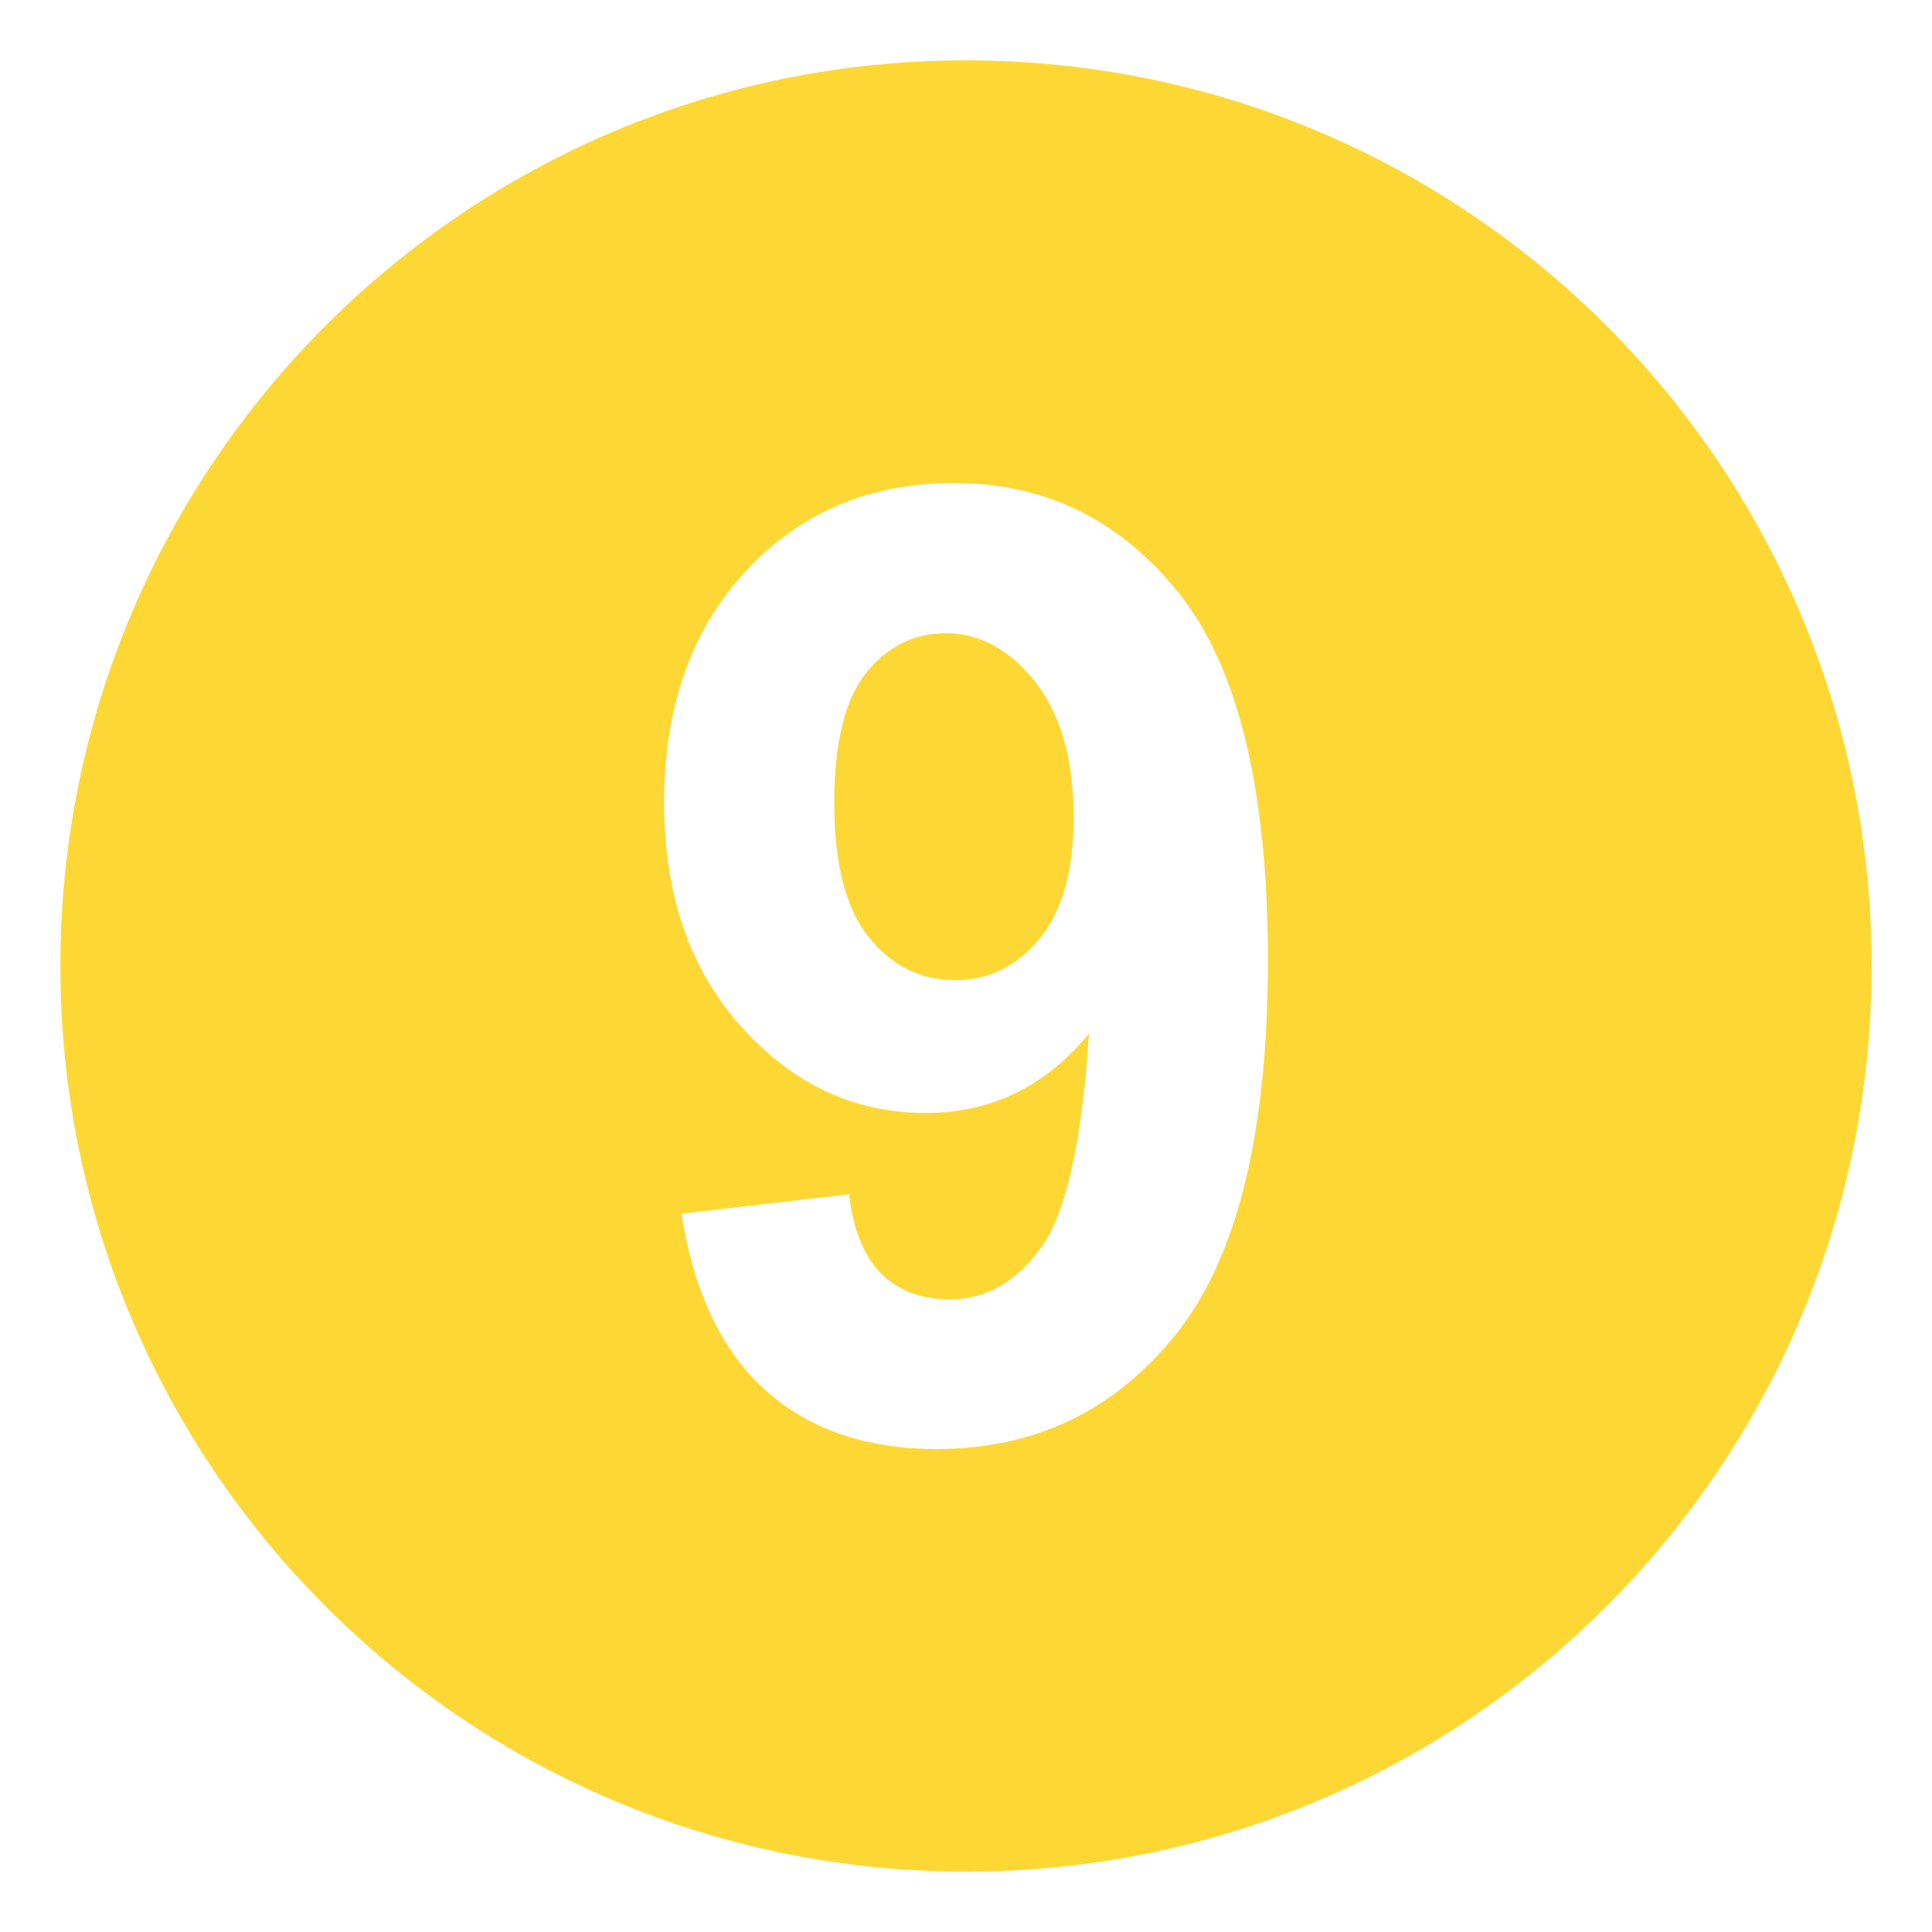<svg xmlns="http://www.w3.org/2000/svg" viewBox="0 0 64 64" enable-background="new 0 0 64 64"><path d="m31.336 20.977c-1.063 0-1.943.439-2.645 1.314-.703.877-1.055 2.311-1.055 4.305 0 2.021.383 3.508 1.146 4.453.762.947 1.715 1.42 2.857 1.42 1.105 0 2.033-.453 2.791-1.365.756-.912 1.135-2.25 1.135-4.018 0-1.938-.43-3.439-1.279-4.506-.85-1.068-1.835-1.603-2.95-1.603" fill="#fdd835"/><path d="m32 2c-16.568 0-30 13.432-30 30s13.432 30 30 30 30-13.432 30-30-13.432-30-30-30m6.955 42.197c-2.029 2.533-4.672 3.803-7.926 3.803-2.342 0-4.236-.652-5.68-1.955s-2.369-3.252-2.777-5.842l5.555-.641c.137 1.182.492 2.057 1.064 2.627s1.328.854 2.268.854c1.184 0 2.193-.568 3.023-1.709.83-1.139 1.359-3.502 1.592-7.092-1.443 1.752-3.246 2.627-5.412 2.627-2.357 0-4.391-.951-6.098-2.85-1.71-1.902-2.564-4.376-2.564-7.423 0-3.178.9-5.736 2.707-7.68 1.805-1.945 4.102-2.916 6.895-2.916 3.035 0 5.527 1.229 7.479 3.684 1.944 2.459 2.919 6.498 2.919 12.123 0 5.726-1.016 9.855-3.045 12.39" fill="#fdd835"/></svg>

